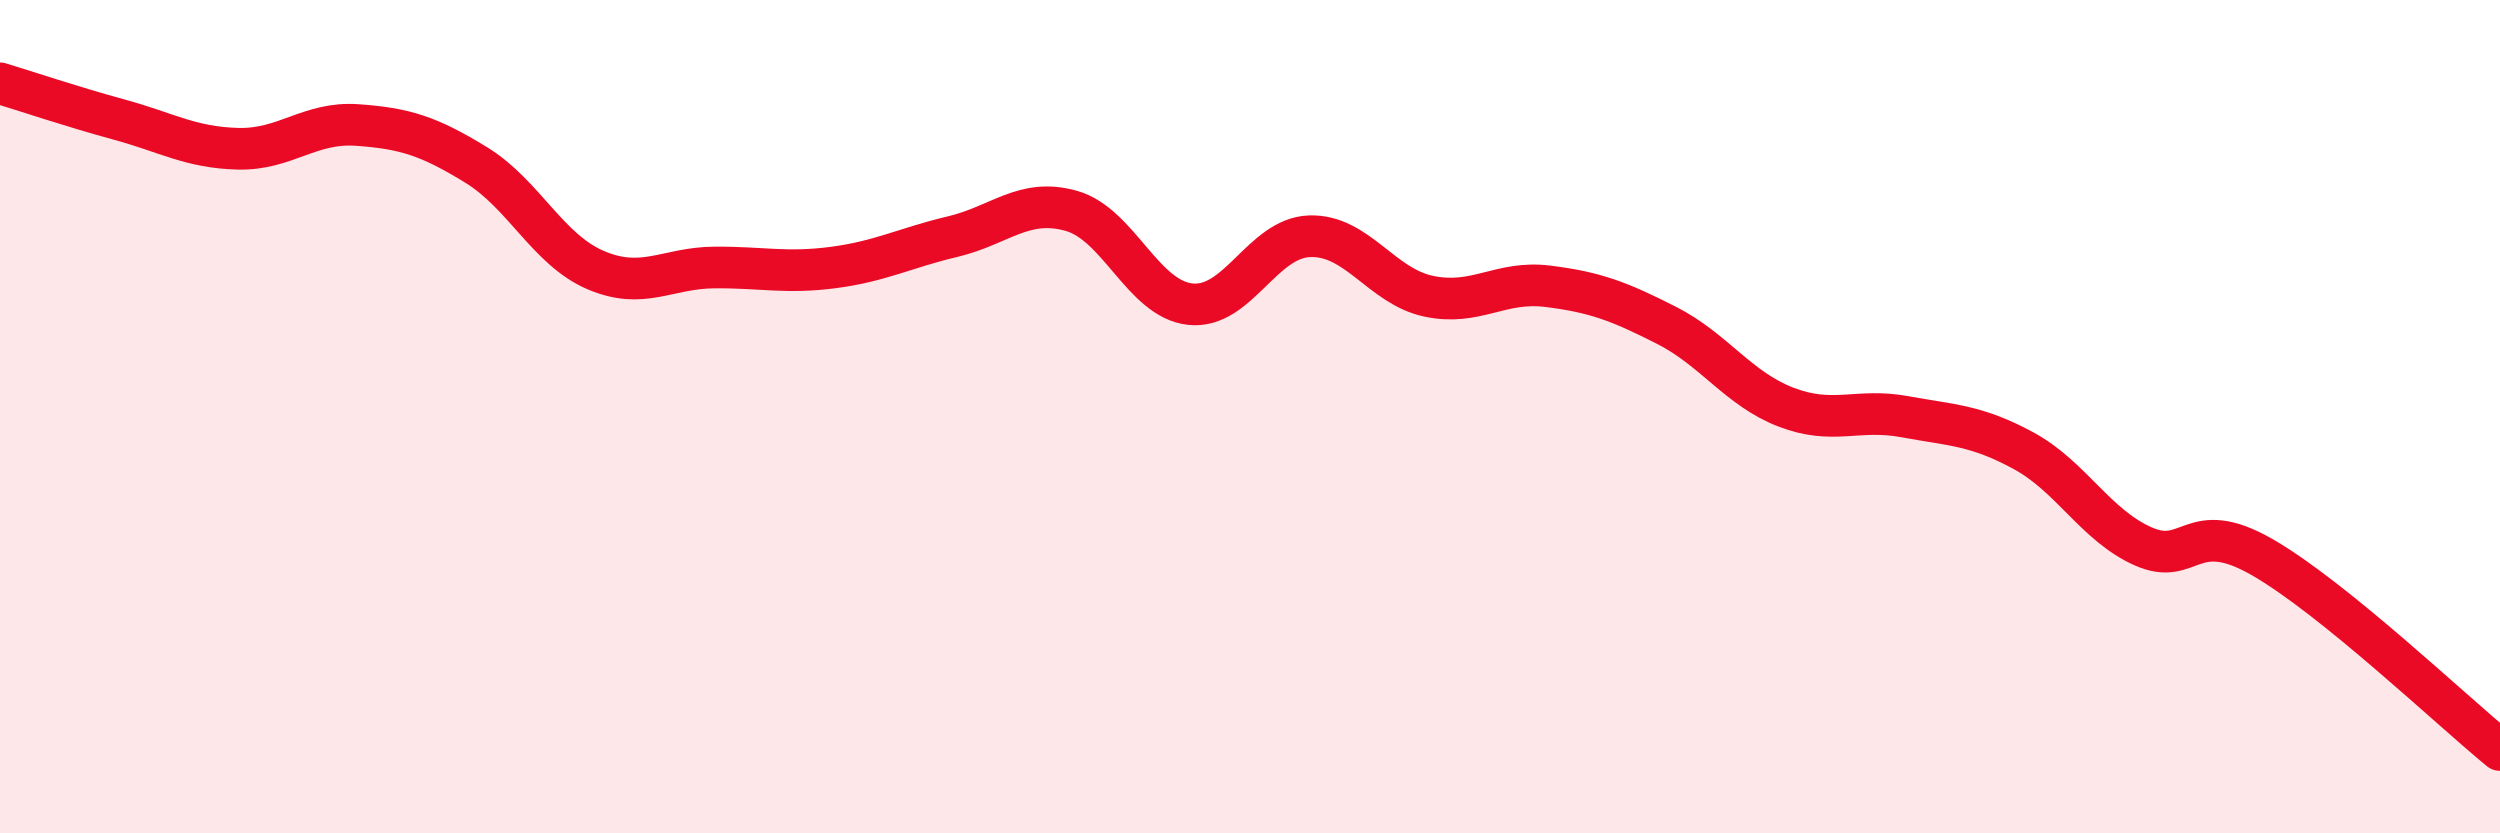 
    <svg width="60" height="20" viewBox="0 0 60 20" xmlns="http://www.w3.org/2000/svg">
      <path
        d="M 0,2 C 0.57,2.17 1.72,2.56 2.86,2.87 C 4,3.18 4.57,3.54 5.71,3.57 C 6.85,3.6 7.43,2.92 8.57,3 C 9.71,3.08 10.29,3.26 11.43,3.96 C 12.57,4.66 13.15,5.99 14.29,6.48 C 15.43,6.97 16,6.43 17.14,6.42 C 18.28,6.41 18.86,6.57 20,6.42 C 21.14,6.27 21.72,5.95 22.86,5.68 C 24,5.41 24.57,4.74 25.71,5.06 C 26.85,5.38 27.43,7.18 28.57,7.3 C 29.71,7.42 30.29,5.71 31.43,5.67 C 32.57,5.63 33.15,6.87 34.29,7.11 C 35.43,7.35 36,6.73 37.14,6.87 C 38.28,7.01 38.86,7.23 40,7.81 C 41.14,8.39 41.72,9.33 42.86,9.77 C 44,10.21 44.57,9.79 45.71,10 C 46.85,10.21 47.43,10.2 48.57,10.82 C 49.71,11.44 50.29,12.6 51.43,13.11 C 52.57,13.62 52.58,12.39 54.29,13.37 C 56,14.35 58.86,17.07 60,18L60 20L0 20Z"
        fill="#EB0A25"
        opacity="0.1"
        stroke-linecap="round"
        stroke-linejoin="round"
      />
      <path
        d="M 0,2 C 0.57,2.17 1.72,2.56 2.86,2.87 C 4,3.18 4.57,3.54 5.71,3.57 C 6.85,3.6 7.43,2.92 8.57,3 C 9.71,3.08 10.29,3.26 11.43,3.96 C 12.57,4.66 13.15,5.99 14.29,6.48 C 15.43,6.97 16,6.43 17.14,6.42 C 18.28,6.41 18.86,6.57 20,6.42 C 21.14,6.27 21.72,5.95 22.86,5.68 C 24,5.41 24.57,4.74 25.71,5.06 C 26.85,5.38 27.43,7.18 28.57,7.3 C 29.71,7.42 30.29,5.71 31.43,5.67 C 32.57,5.63 33.15,6.87 34.29,7.11 C 35.43,7.35 36,6.73 37.14,6.87 C 38.28,7.01 38.86,7.23 40,7.81 C 41.14,8.39 41.72,9.33 42.86,9.77 C 44,10.21 44.57,9.79 45.71,10 C 46.85,10.21 47.43,10.2 48.57,10.82 C 49.71,11.44 50.29,12.6 51.43,13.11 C 52.57,13.62 52.58,12.39 54.29,13.37 C 56,14.35 58.86,17.07 60,18"
        stroke="#EB0A25"
        stroke-width="1"
        fill="none"
        stroke-linecap="round"
        stroke-linejoin="round"
      />
    </svg>
  